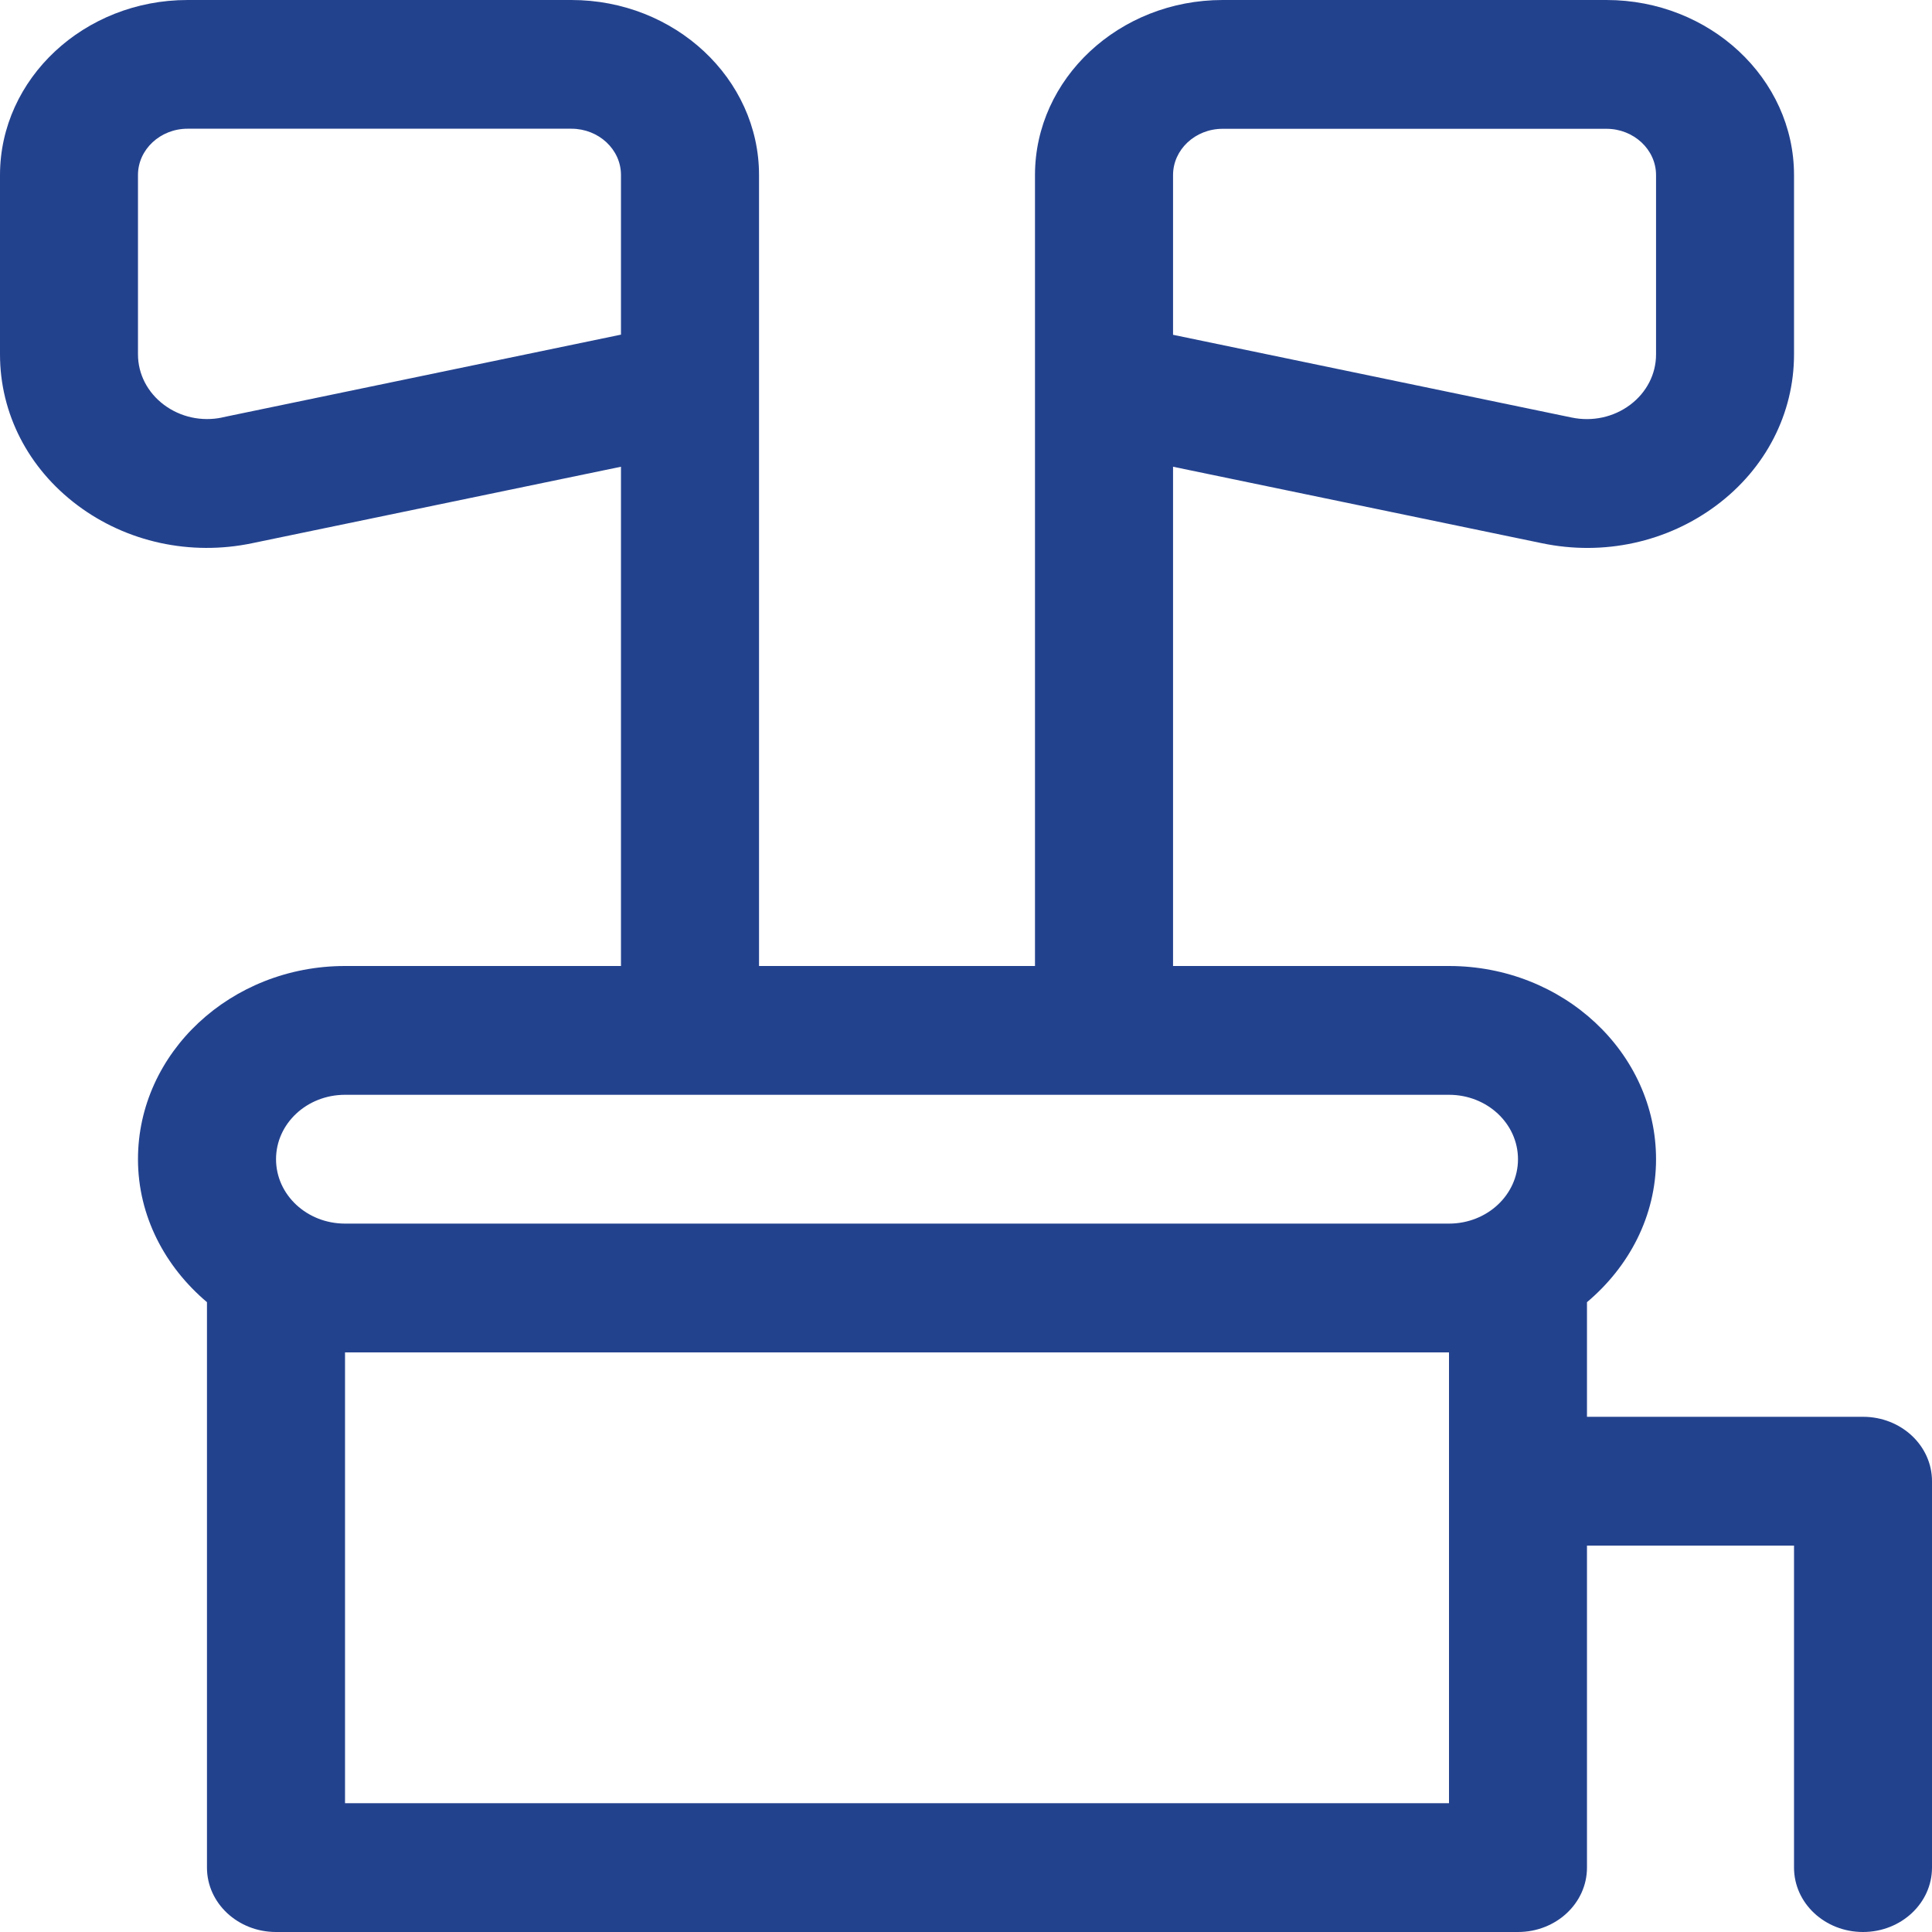 <?xml version="1.0" encoding="utf-8"?>
<svg xmlns="http://www.w3.org/2000/svg" width="24" height="24" viewBox="0 0 24 24" fill="none">
<path d="M23.143 17.6H19.714V16.176C20.236 15.737 20.572 15.106 20.572 14.4C20.572 13.077 19.418 12 18 12H14.572V5.798L19.154 6.748C19.924 6.909 20.712 6.734 21.323 6.277C21.936 5.819 22.286 5.135 22.286 4.403V2.175C22.286 0.976 21.24 0 19.956 0H15.188C13.903 0 12.857 0.976 12.857 2.175V12H9.429V2.175C9.429 0.976 8.383 0 7.098 0H2.33C1.046 0 0 0.976 0 2.175V4.403C0 5.136 0.35 5.818 0.963 6.277C1.574 6.735 2.366 6.908 3.132 6.748L7.714 5.798V12H4.286C2.868 12 1.714 13.077 1.714 14.4C1.714 15.106 2.05 15.736 2.571 16.176V23.2C2.571 23.642 2.955 24 3.429 24H18.857C19.331 24 19.714 23.642 19.714 23.2V19.2H22.286V23.2C22.286 23.642 22.669 24 23.143 24C23.616 24 24 23.642 24 23.2V18.4C24 17.958 23.617 17.6 23.143 17.6ZM14.572 2.175C14.572 1.858 14.848 1.6 15.188 1.6H19.956C20.295 1.6 20.572 1.858 20.572 2.175V4.403C20.572 4.648 20.454 4.876 20.25 5.029C20.046 5.182 19.782 5.24 19.525 5.187L14.572 4.159L14.572 2.175ZM2.761 5.186C2.506 5.24 2.241 5.182 2.036 5.028C1.832 4.875 1.714 4.646 1.714 4.402V2.174C1.714 1.857 1.991 1.599 2.33 1.599H7.098C7.438 1.599 7.714 1.857 7.714 2.174V4.157L2.761 5.185L2.761 5.186ZM4.286 13.6H18C18.474 13.6 18.857 13.958 18.857 14.4C18.857 14.842 18.474 15.2 18 15.2H4.286C3.812 15.2 3.429 14.842 3.429 14.4C3.429 13.958 3.812 13.6 4.286 13.6ZM18 22.4H4.286V16.8H18V22.4Z" fill="#23428E"/>
</svg>